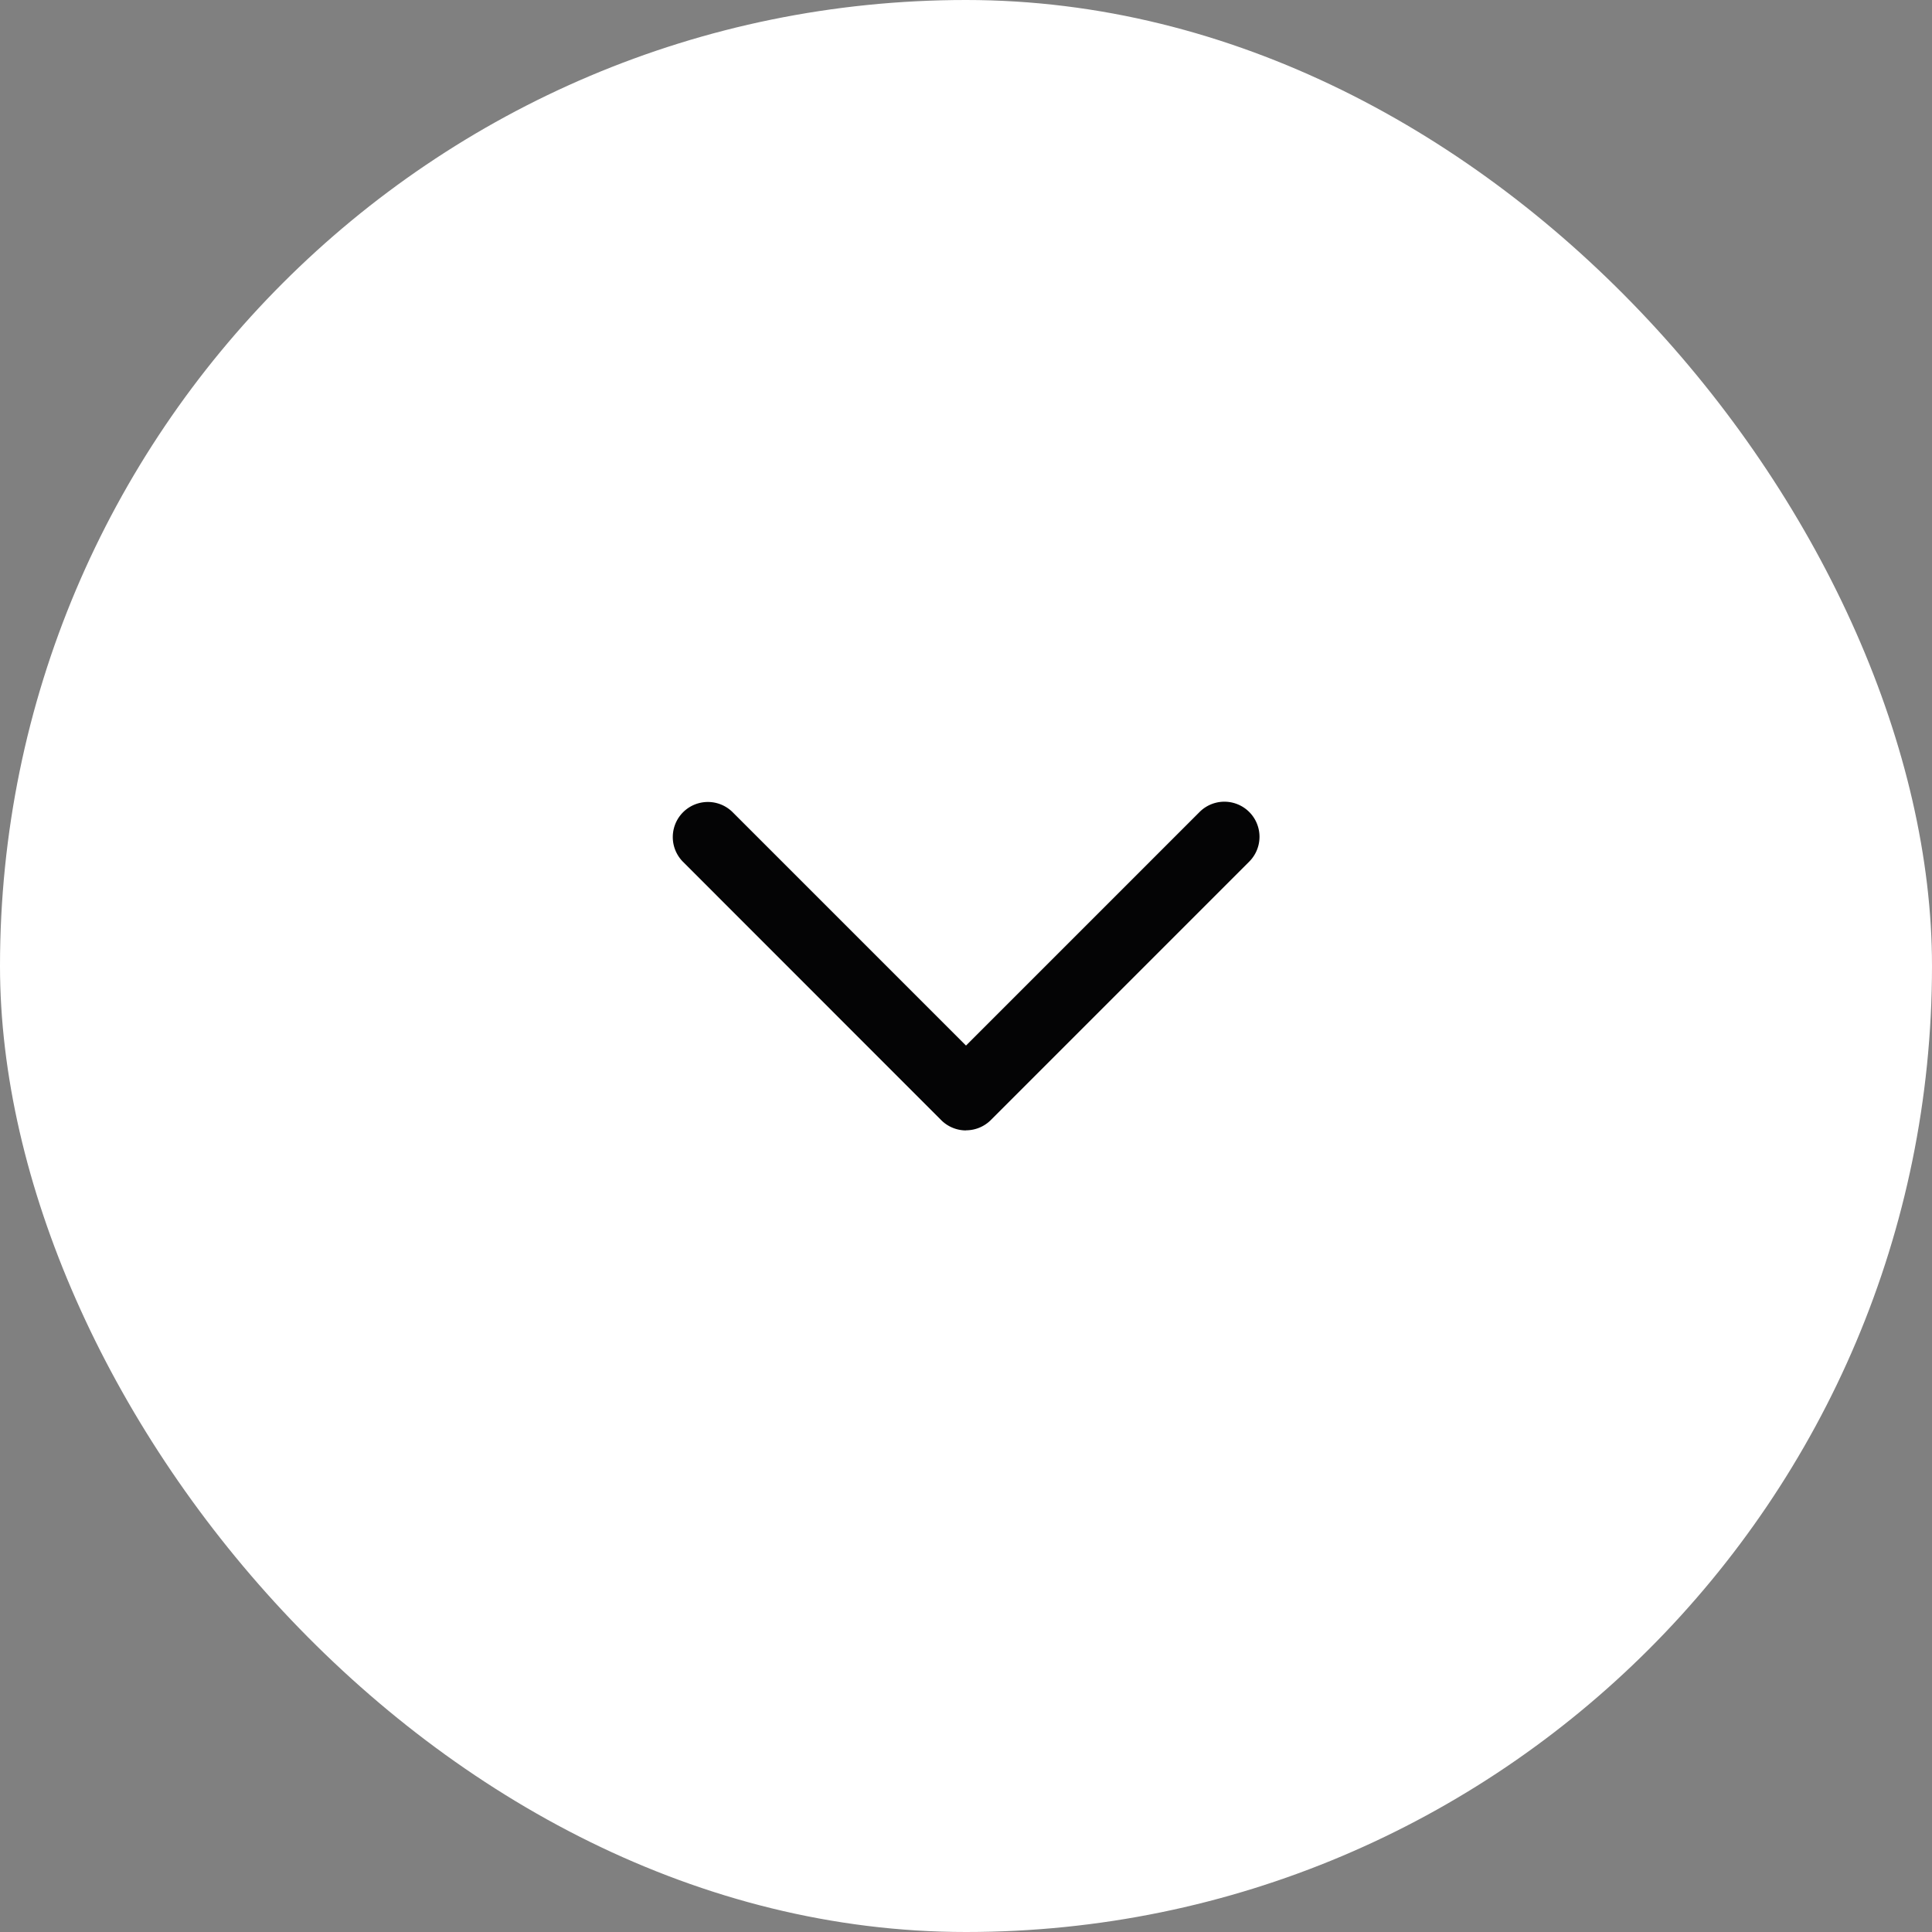 <svg xmlns="http://www.w3.org/2000/svg" xmlns:xlink="http://www.w3.org/1999/xlink" width="67" height="67" viewBox="0 0 67 67"><rect x="0" y="0" width="67" height="67" fill="#808080" stroke="none"/><defs><style>.a{fill:none;}.b{fill:#fff;}.c{clip-path:url(#a);}.d{fill:#040405;}</style><clipPath id="a"><rect class="a" width="20.356" height="11.396"/></clipPath></defs><g transform="translate(-943 -1019)"><rect class="b" width="67" height="67" rx="33.5" transform="translate(943 1019)"/><g transform="translate(966.322 1046.802)"><g class="c" transform="translate(0 0)"><path class="d" d="M10.179,11.4a1.218,1.218,0,0,1-.861-.357L.357,2.078A1.217,1.217,0,0,1,2.078.357l8.1,8.1,8.1-8.1A1.217,1.217,0,0,1,20,2.078l-8.96,8.961a1.218,1.218,0,0,1-.861.357" transform="translate(0 0)"/></g></g></g></svg>